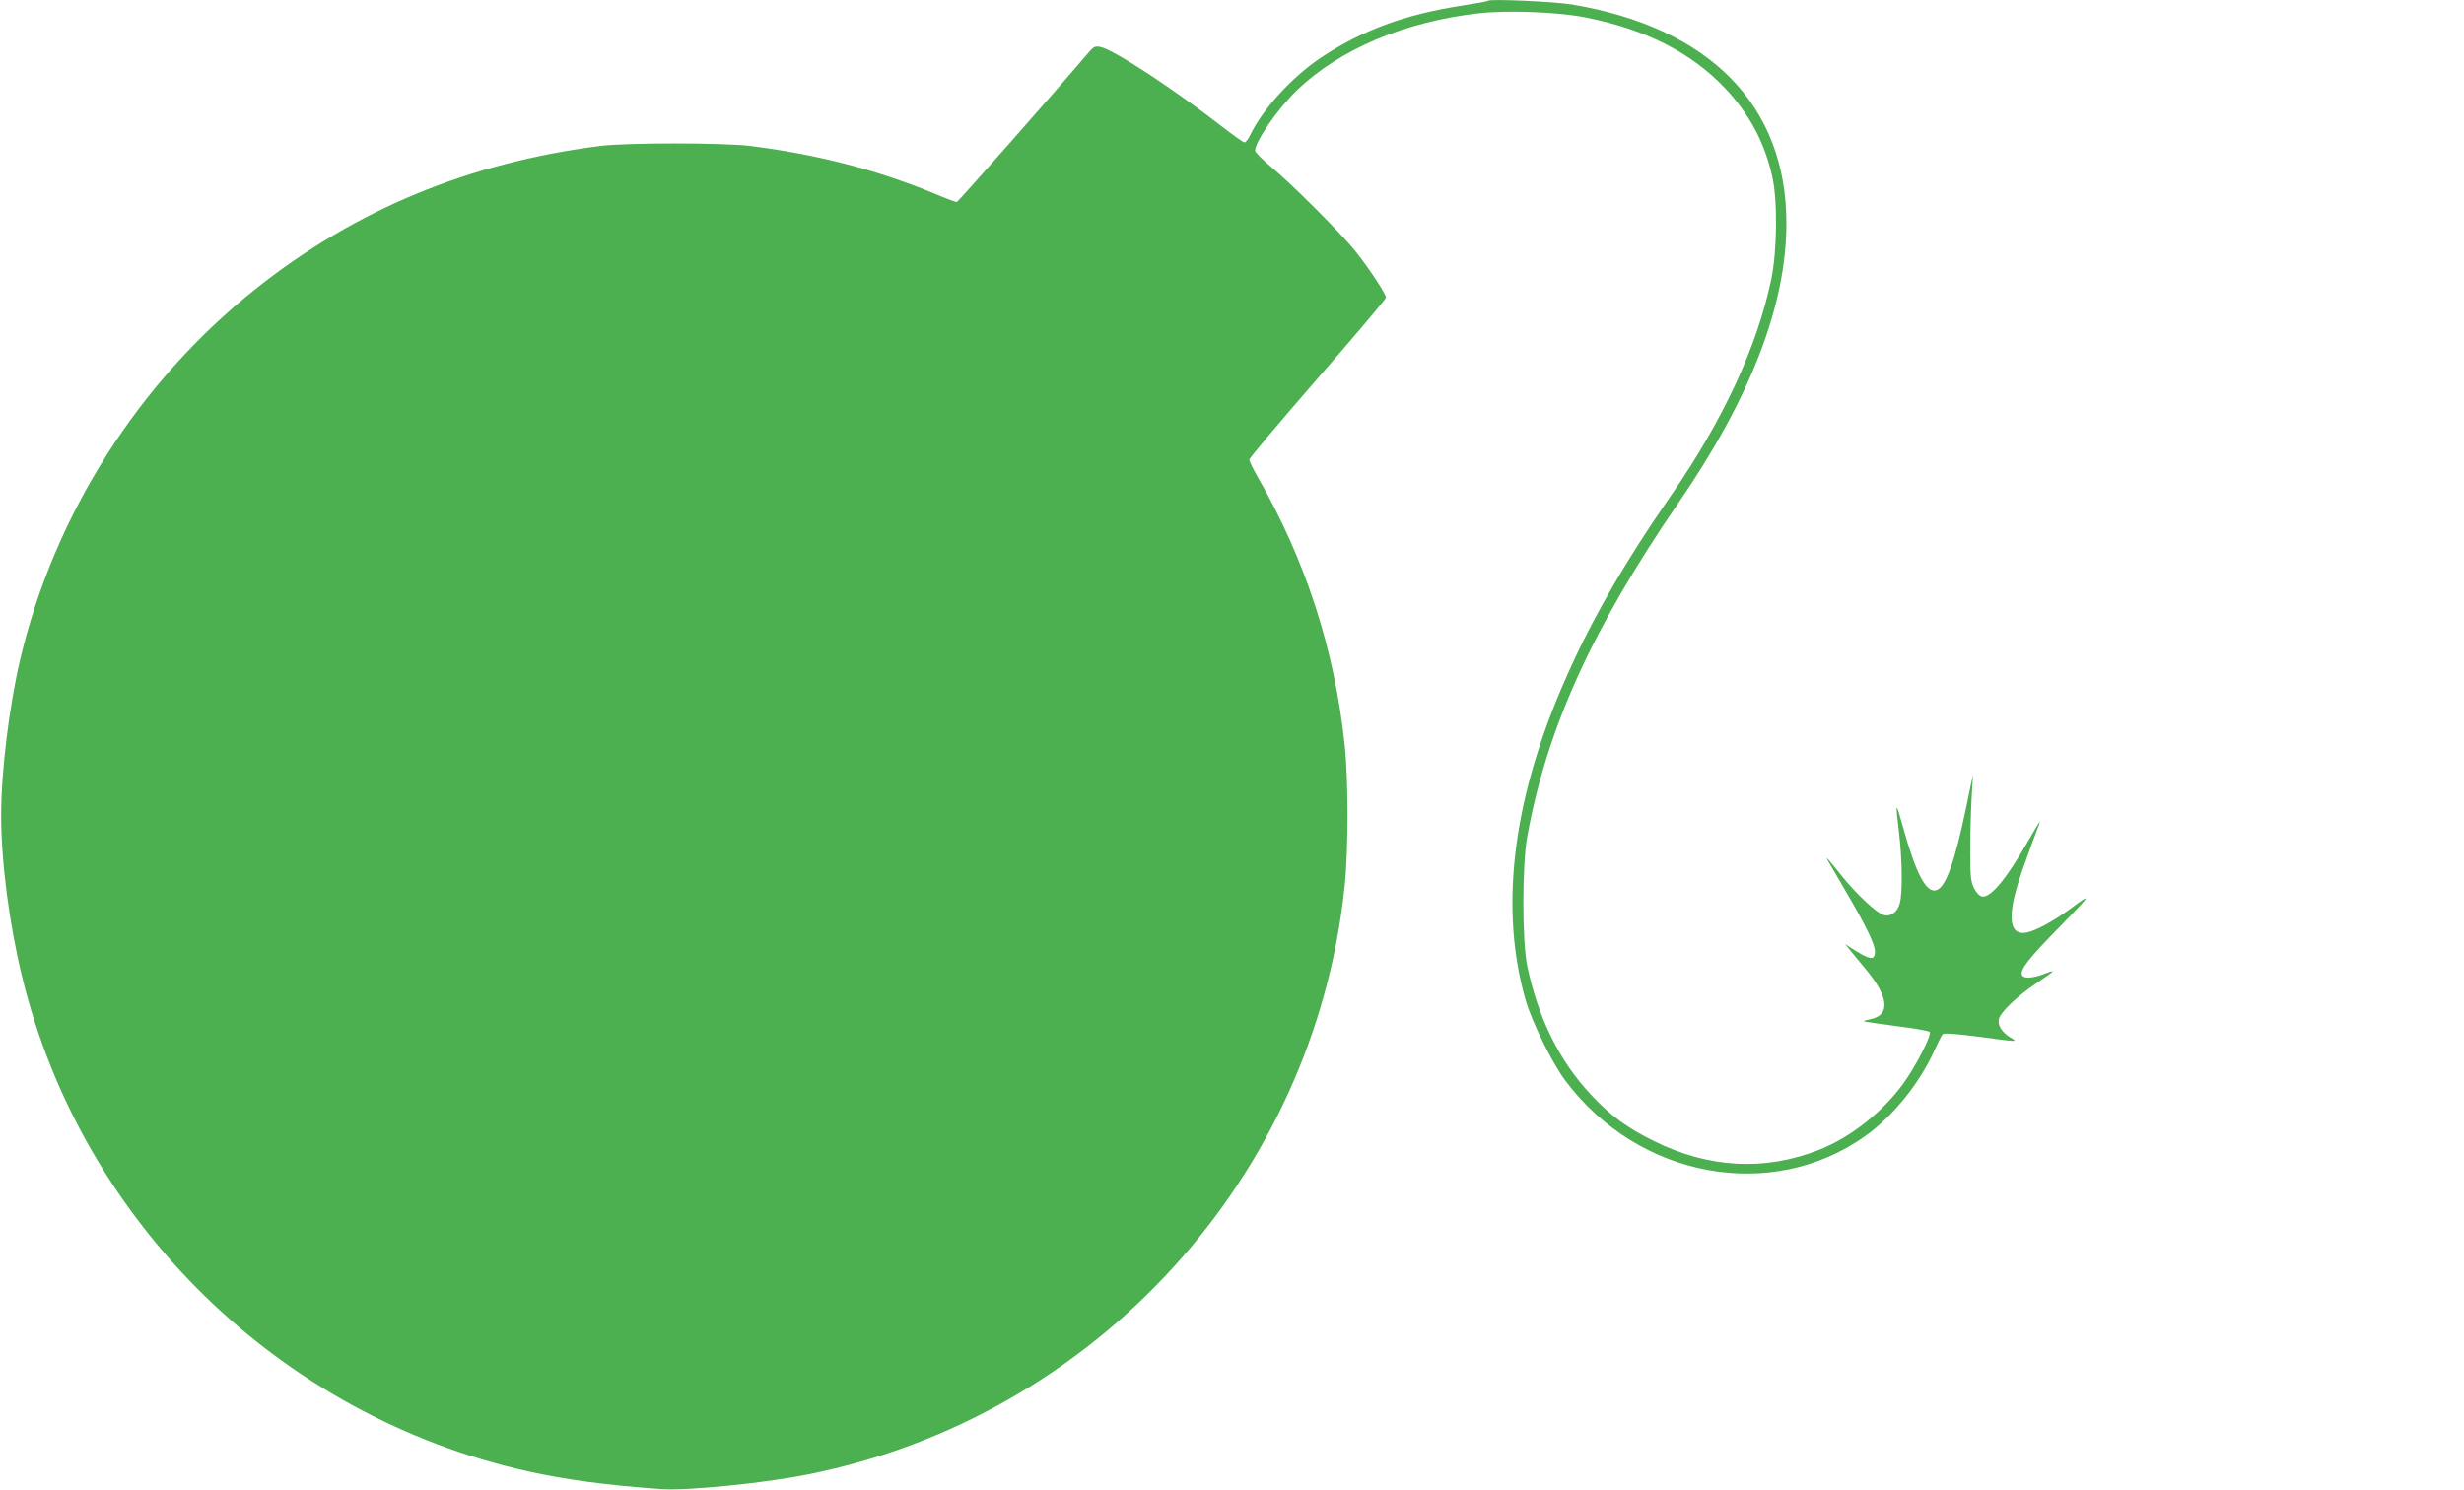 <?xml version="1.0" standalone="no"?>
<!DOCTYPE svg PUBLIC "-//W3C//DTD SVG 20010904//EN"
 "http://www.w3.org/TR/2001/REC-SVG-20010904/DTD/svg10.dtd">
<svg version="1.0" xmlns="http://www.w3.org/2000/svg"
 width="1280pt" height="774pt" viewBox="0 0 1280 774"
 preserveAspectRatio="xMidYMid meet">
<g transform="translate(0,774) scale(0.1,-0.1)"
fill="#4caf50" stroke="none">
<path d="M7729 7736 c-2 -3 -63 -14 -134 -25 -298 -46 -519 -128 -734 -271
-150 -101 -303 -268 -367 -403 -10 -20 -23 -37 -29 -37 -6 0 -58 37 -115 81
-252 196 -561 399 -633 415 -26 5 -35 2 -56 -22 -224 -262 -685 -784 -691
-784 -5 0 -64 22 -130 50 -292 120 -607 200 -945 242 -146 17 -634 17 -775 0
-685 -87 -1274 -331 -1792 -743 -607 -483 -1045 -1171 -1223 -1924 -57 -242
-99 -582 -99 -810 0 -244 42 -566 109 -841 310 -1276 1337 -2280 2625 -2568
198 -44 413 -73 697 -93 134 -9 535 31 763 77 1492 299 2628 1545 2785 3055
20 191 20 554 0 738 -53 495 -203 957 -451 1388 -24 42 -44 83 -44 91 0 8 160
198 355 422 195 224 355 413 355 420 0 19 -92 158 -163 246 -75 92 -323 341
-435 434 -45 38 -82 75 -82 83 0 48 120 221 218 315 223 213 559 355 942 399
148 17 415 7 555 -21 312 -62 550 -182 726 -368 125 -132 205 -280 245 -457
29 -122 26 -393 -5 -538 -74 -351 -250 -730 -521 -1122 -259 -375 -429 -674
-569 -1002 -256 -600 -320 -1151 -186 -1618 32 -113 138 -328 207 -420 379
-506 1070 -634 1557 -288 142 101 280 271 357 439 20 44 40 84 45 90 6 8 60 4
186 -12 215 -29 205 -28 166 -4 -44 27 -67 64 -59 96 9 36 95 118 191 183 105
71 110 76 47 52 -61 -24 -110 -27 -118 -7 -11 29 33 85 200 255 165 169 169
177 42 83 -82 -60 -174 -109 -218 -117 -97 -18 -104 93 -20 330 27 77 59 164
70 193 12 28 20 52 18 52 -2 0 -27 -42 -56 -92 -114 -201 -198 -303 -243 -296
-14 2 -29 18 -42 43 -17 34 -20 61 -20 190 0 83 3 206 7 275 l7 125 -34 -164
c-60 -290 -107 -421 -156 -436 -52 -17 -106 85 -173 327 -39 140 -41 138 -21
-27 17 -142 19 -315 4 -368 -12 -46 -46 -71 -84 -61 -35 9 -141 108 -218 204
-64 80 -83 102 -75 85 3 -5 45 -77 93 -160 108 -184 155 -281 155 -318 0 -50
-25 -46 -126 19 l-29 19 25 -31 c14 -17 50 -61 80 -97 124 -147 132 -243 23
-263 -19 -4 -32 -8 -30 -10 1 -2 77 -13 167 -25 91 -11 169 -25 174 -30 14
-13 -74 -184 -142 -276 -110 -147 -271 -273 -432 -337 -281 -111 -571 -96
-855 44 -142 70 -226 131 -328 240 -167 177 -278 403 -334 675 -26 128 -26
526 1 670 102 562 337 1079 787 1735 373 544 559 1025 559 1450 0 611 -397
1017 -1115 1137 -95 15 -424 30 -436 19z"/>
</g>
</svg>
